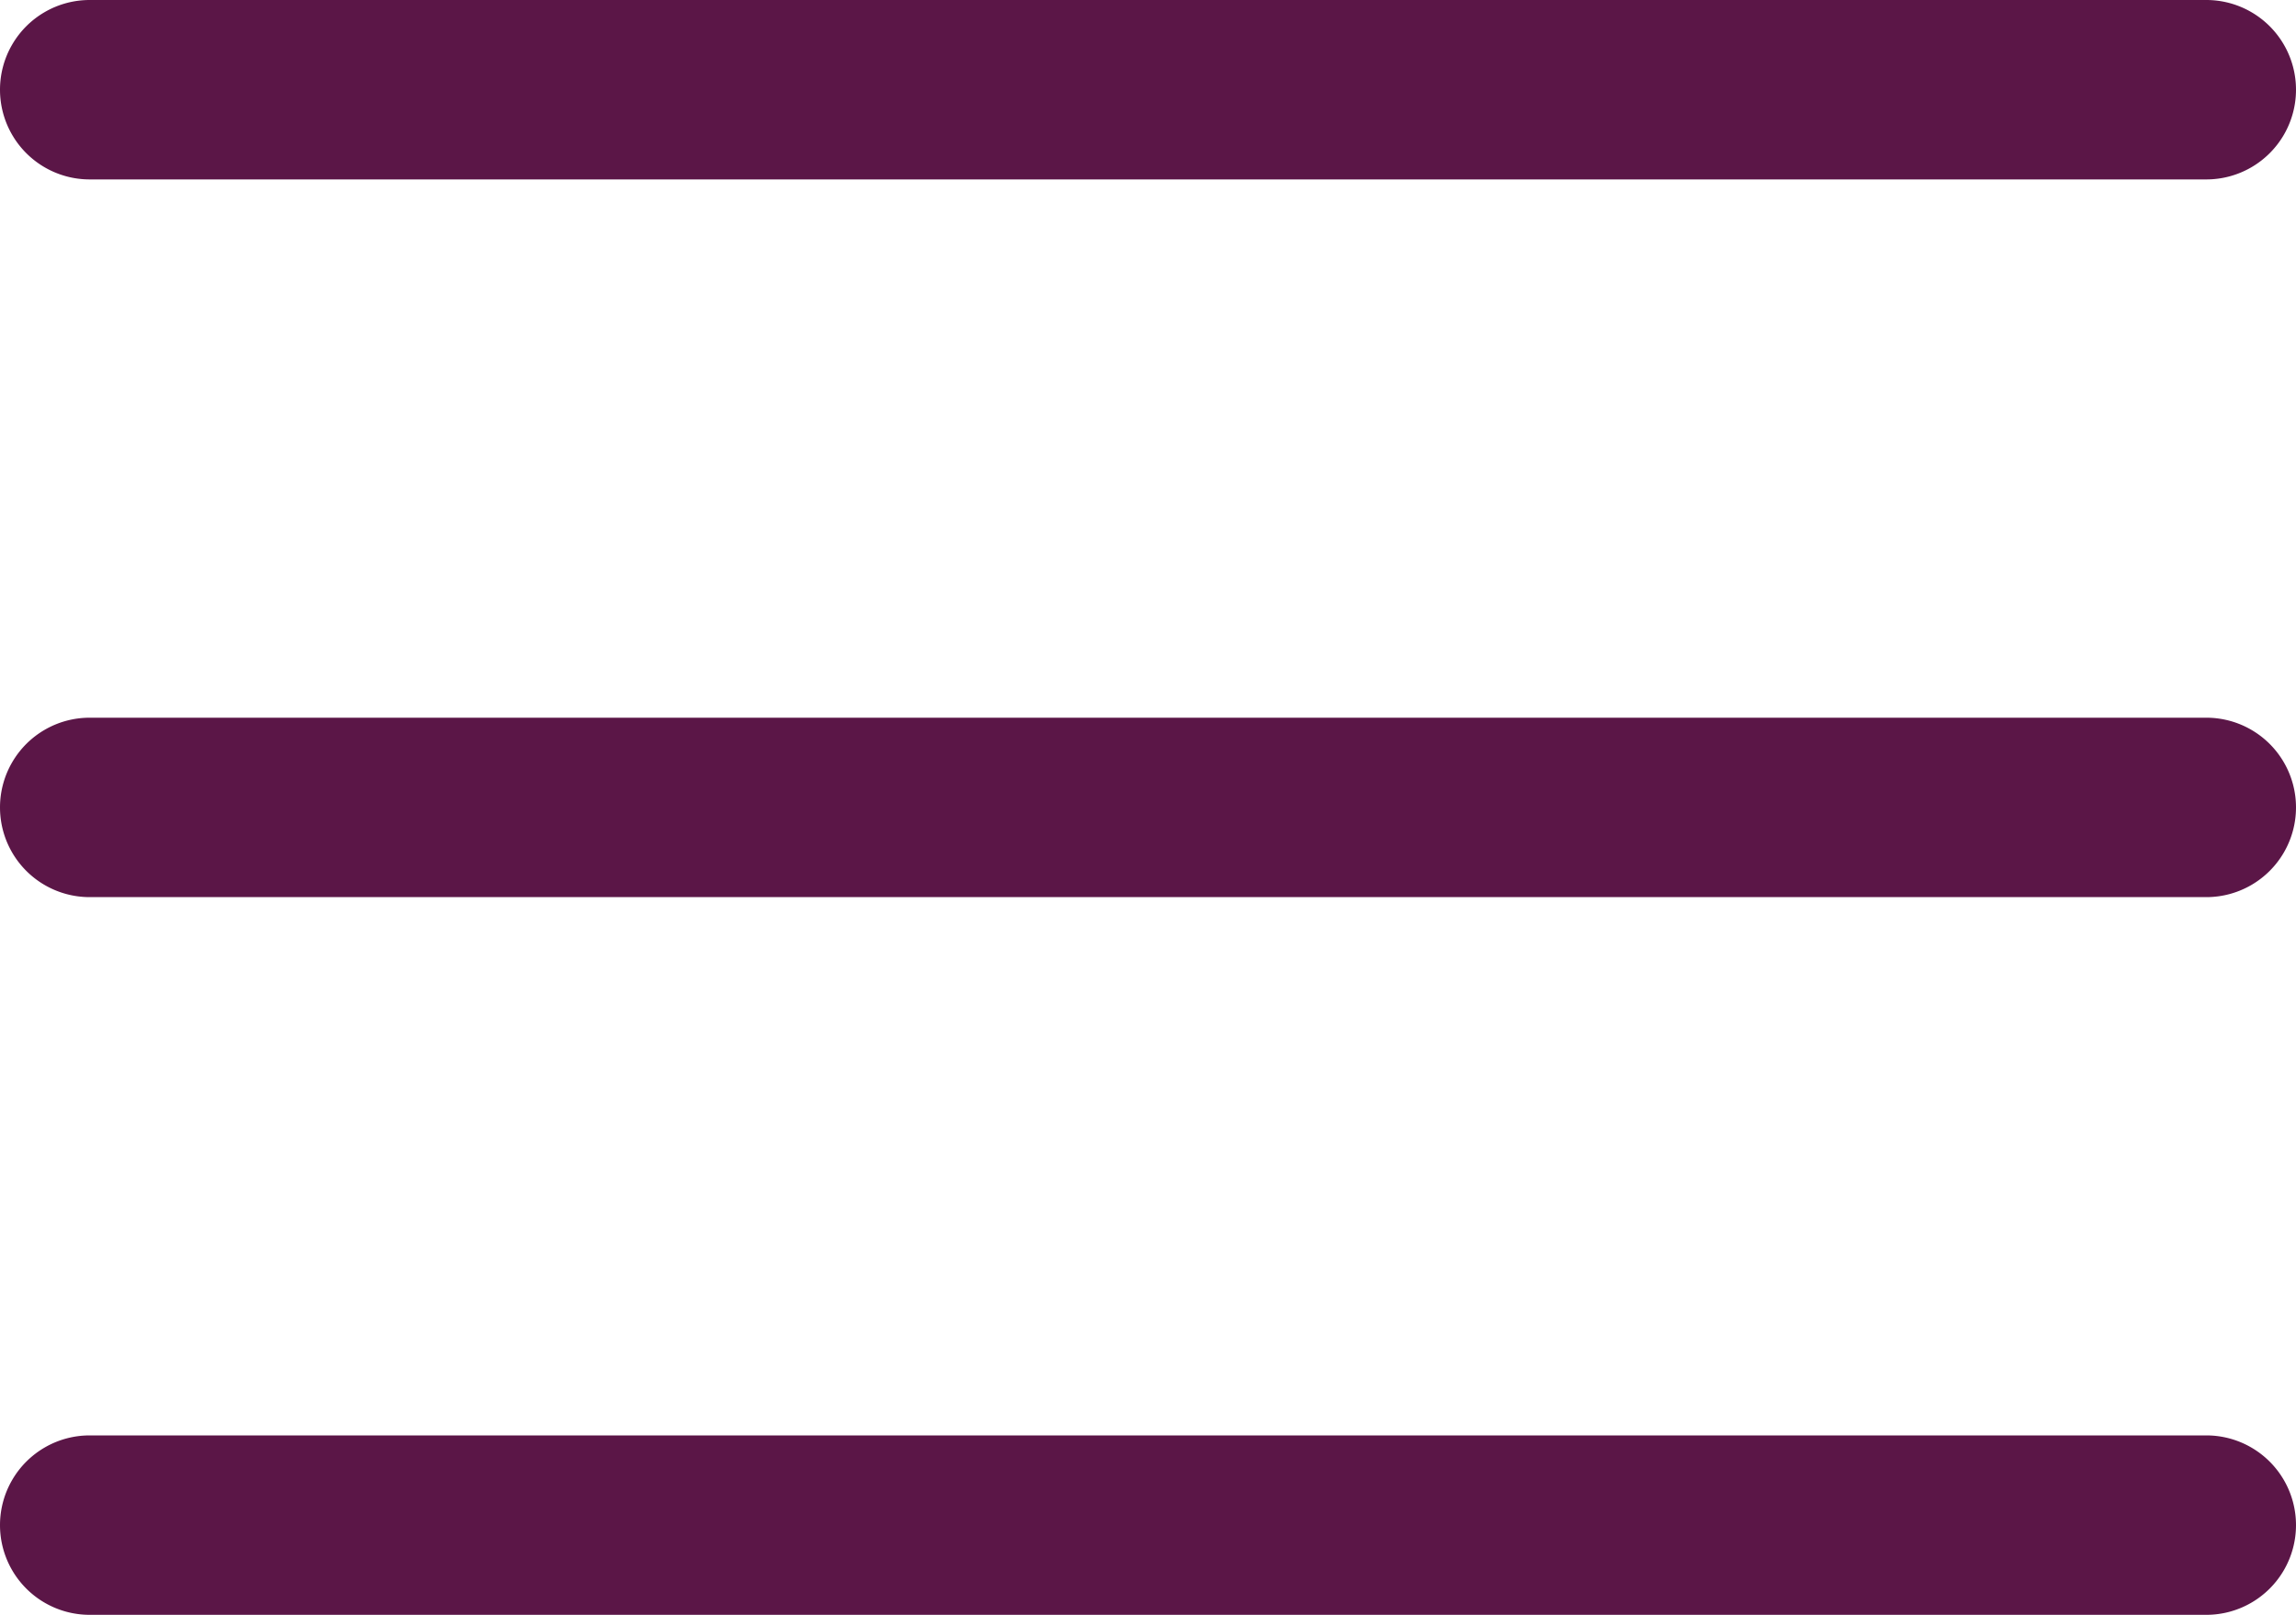 <svg xmlns="http://www.w3.org/2000/svg" width="512" height="360" viewBox="0 0 512 360">
  <g id="menu" transform="translate(0 -76)">
    <g id="Grupo_148" data-name="Grupo 148">
      <g id="Grupo_147" data-name="Grupo 147">
        <path id="Trazado_1487" data-name="Trazado 1487" d="M492,236H20a20,20,0,0,0,0,40H492a20,20,0,0,0,0-40Z" fill="#5b1647"/>
      </g>
    </g>
    <g id="Grupo_150" data-name="Grupo 150">
      <g id="Grupo_149" data-name="Grupo 149">
        <path id="Trazado_1488" data-name="Trazado 1488" d="M492,76H20a20,20,0,0,0,0,40H492a20,20,0,0,0,0-40Z" fill="#5b1647"/>
      </g>
    </g>
    <g id="Grupo_152" data-name="Grupo 152">
      <g id="Grupo_151" data-name="Grupo 151">
        <path id="Trazado_1489" data-name="Trazado 1489" d="M492,396H20a20,20,0,0,0,0,40H492a20,20,0,1,0,0-40Z" fill="#5b1647"/>
      </g>
    </g>
  </g>
</svg>
